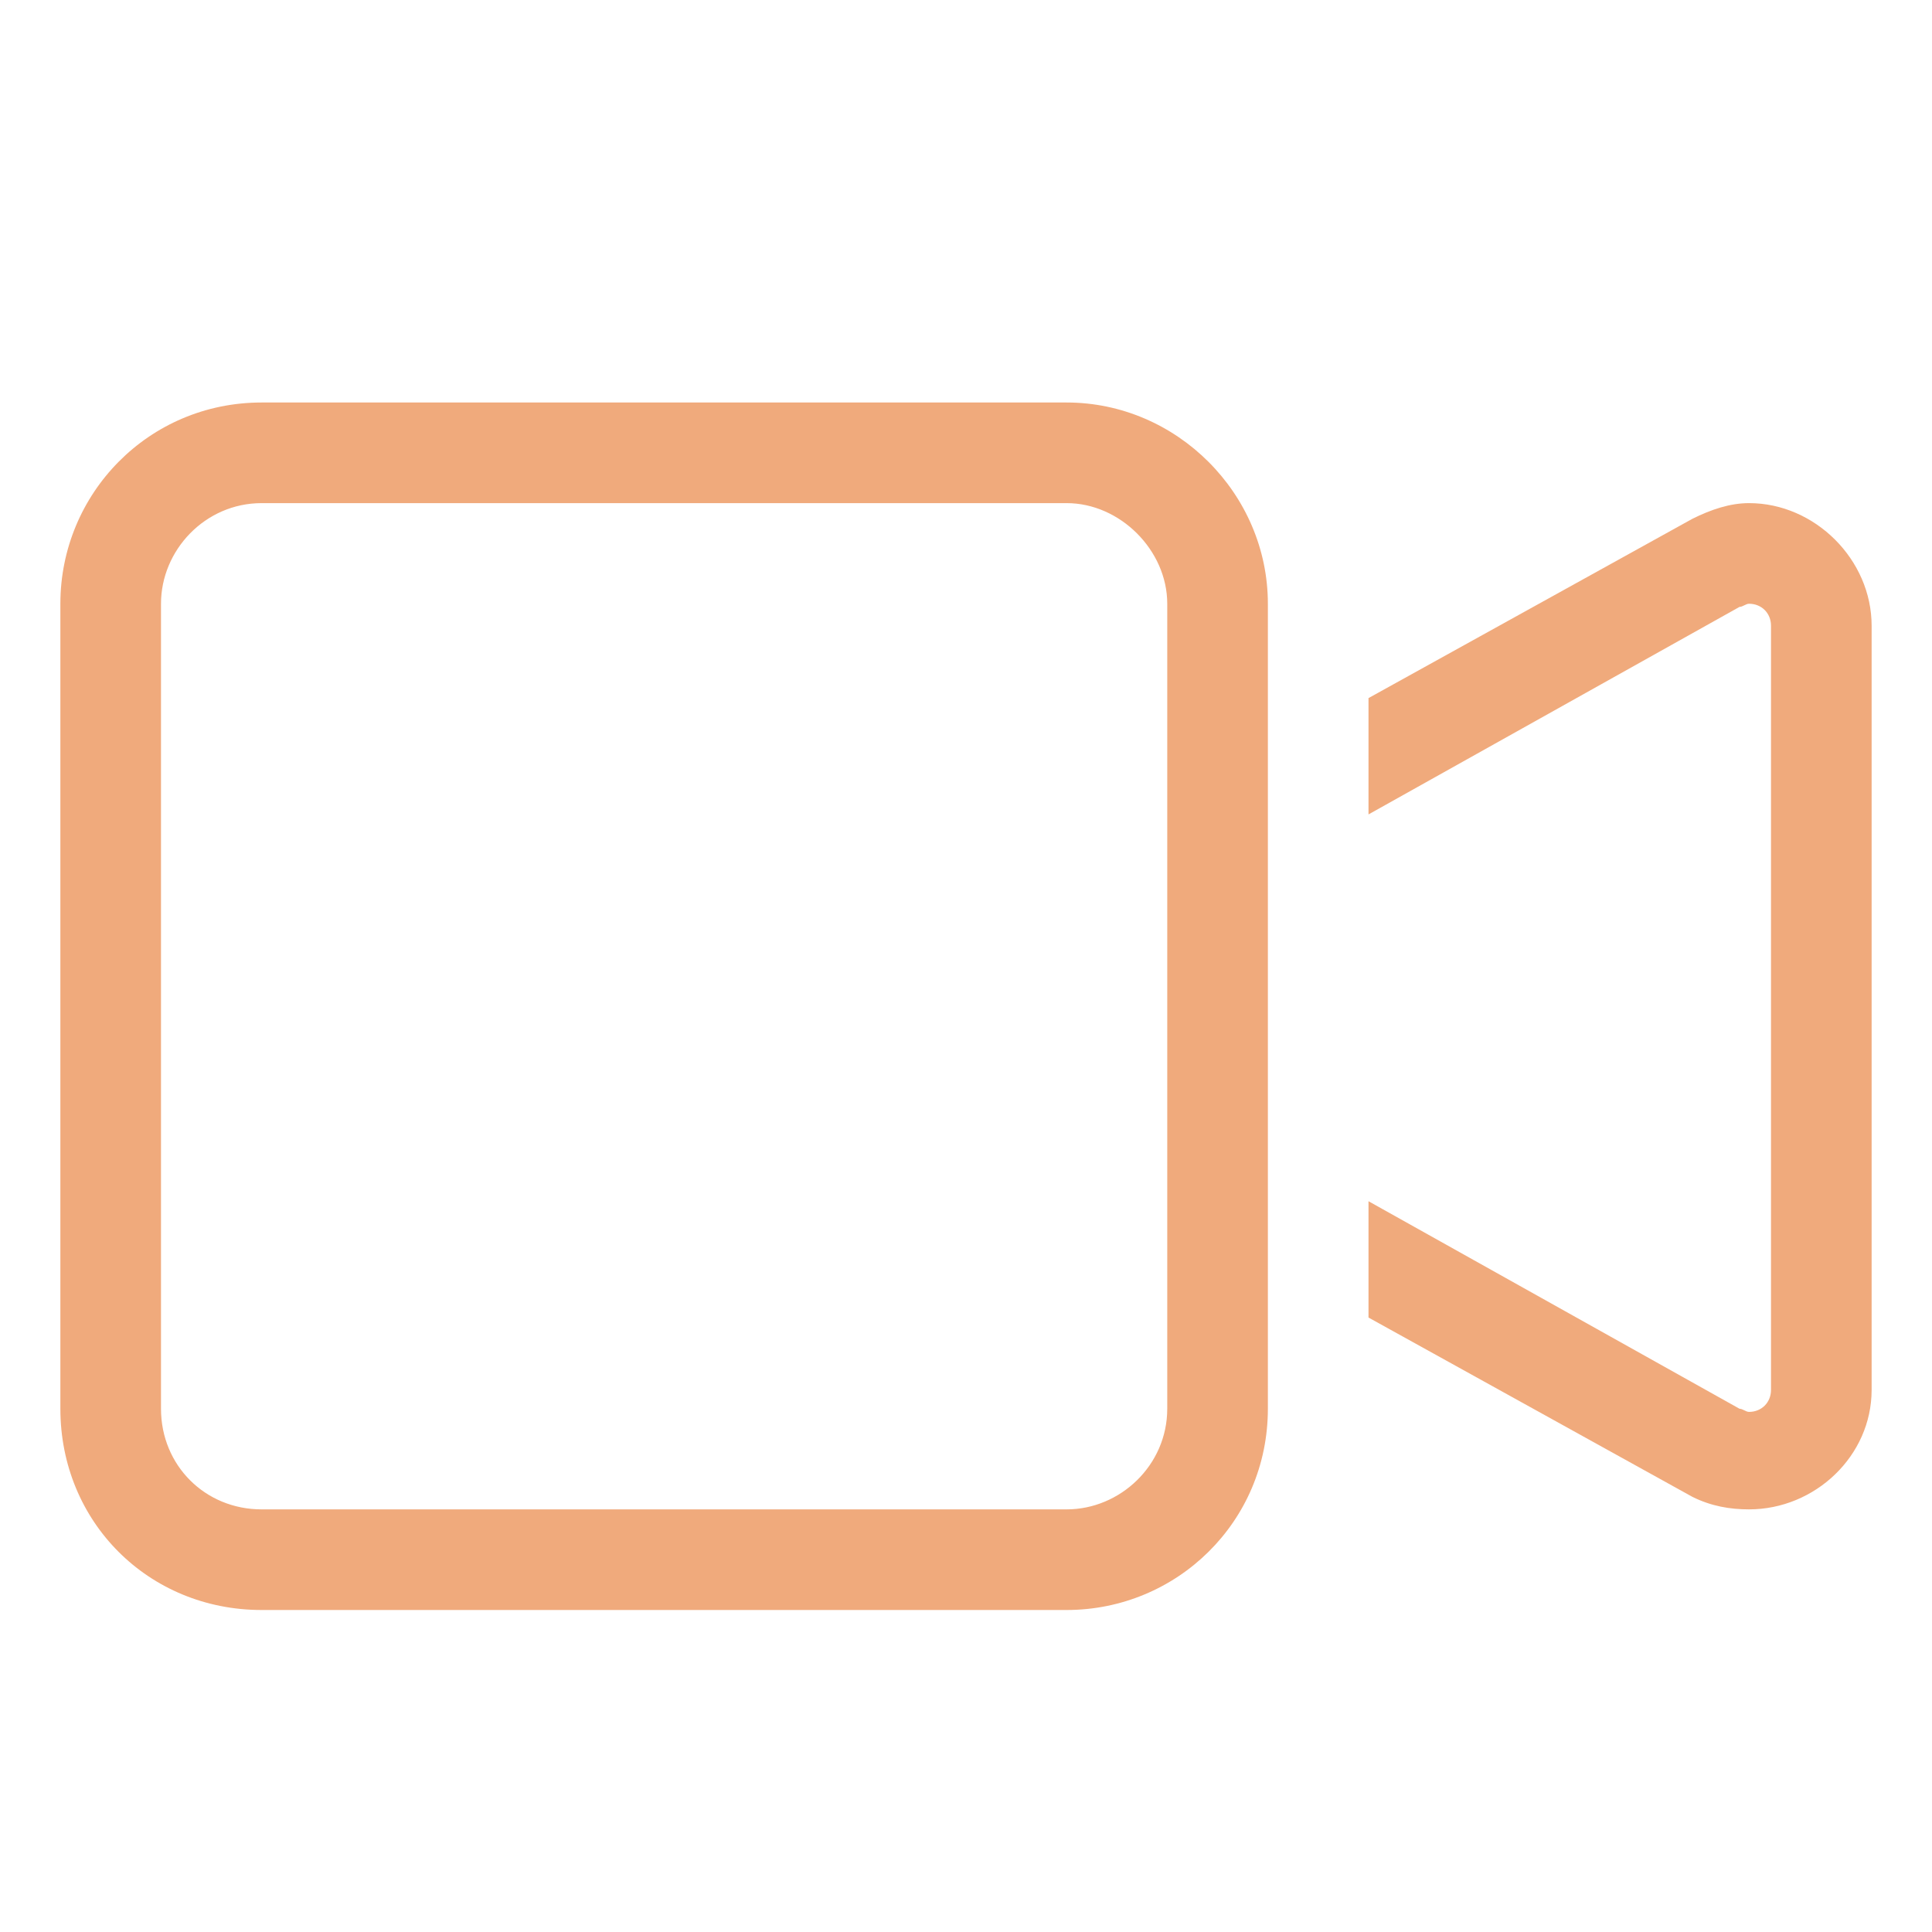 <?xml version="1.0" encoding="UTF-8"?> <svg xmlns="http://www.w3.org/2000/svg" width="24" height="24" viewBox="0 0 24 24" fill="none"><path d="M3.25 6.25C2.547 6.25 2 6.836 2 7.5V17.5C2 18.203 2.547 18.75 3.25 18.75H13.25C13.914 18.75 14.5 18.203 14.5 17.5V7.5C14.5 6.836 13.914 6.25 13.25 6.25H3.25ZM0.75 7.5C0.75 6.133 1.844 5 3.25 5H13.25C14.617 5 15.75 6.133 15.75 7.5V9.375V15.664V17.5C15.75 18.906 14.617 20 13.25 20H3.25C1.844 20 0.75 18.906 0.75 17.5V7.5ZM21.023 18.594L17 16.367V14.922L21.609 17.5C21.648 17.5 21.688 17.539 21.727 17.539C21.883 17.539 22 17.422 22 17.266V7.773C22 7.617 21.883 7.5 21.727 7.5C21.688 7.5 21.648 7.539 21.609 7.539L17 10.117V8.672L21.023 6.445C21.258 6.328 21.492 6.25 21.727 6.25C22.547 6.25 23.25 6.953 23.25 7.773V17.266C23.25 18.086 22.547 18.75 21.727 18.75C21.492 18.75 21.258 18.711 21.023 18.594Z" fill="#F0AA7C"></path></svg> 